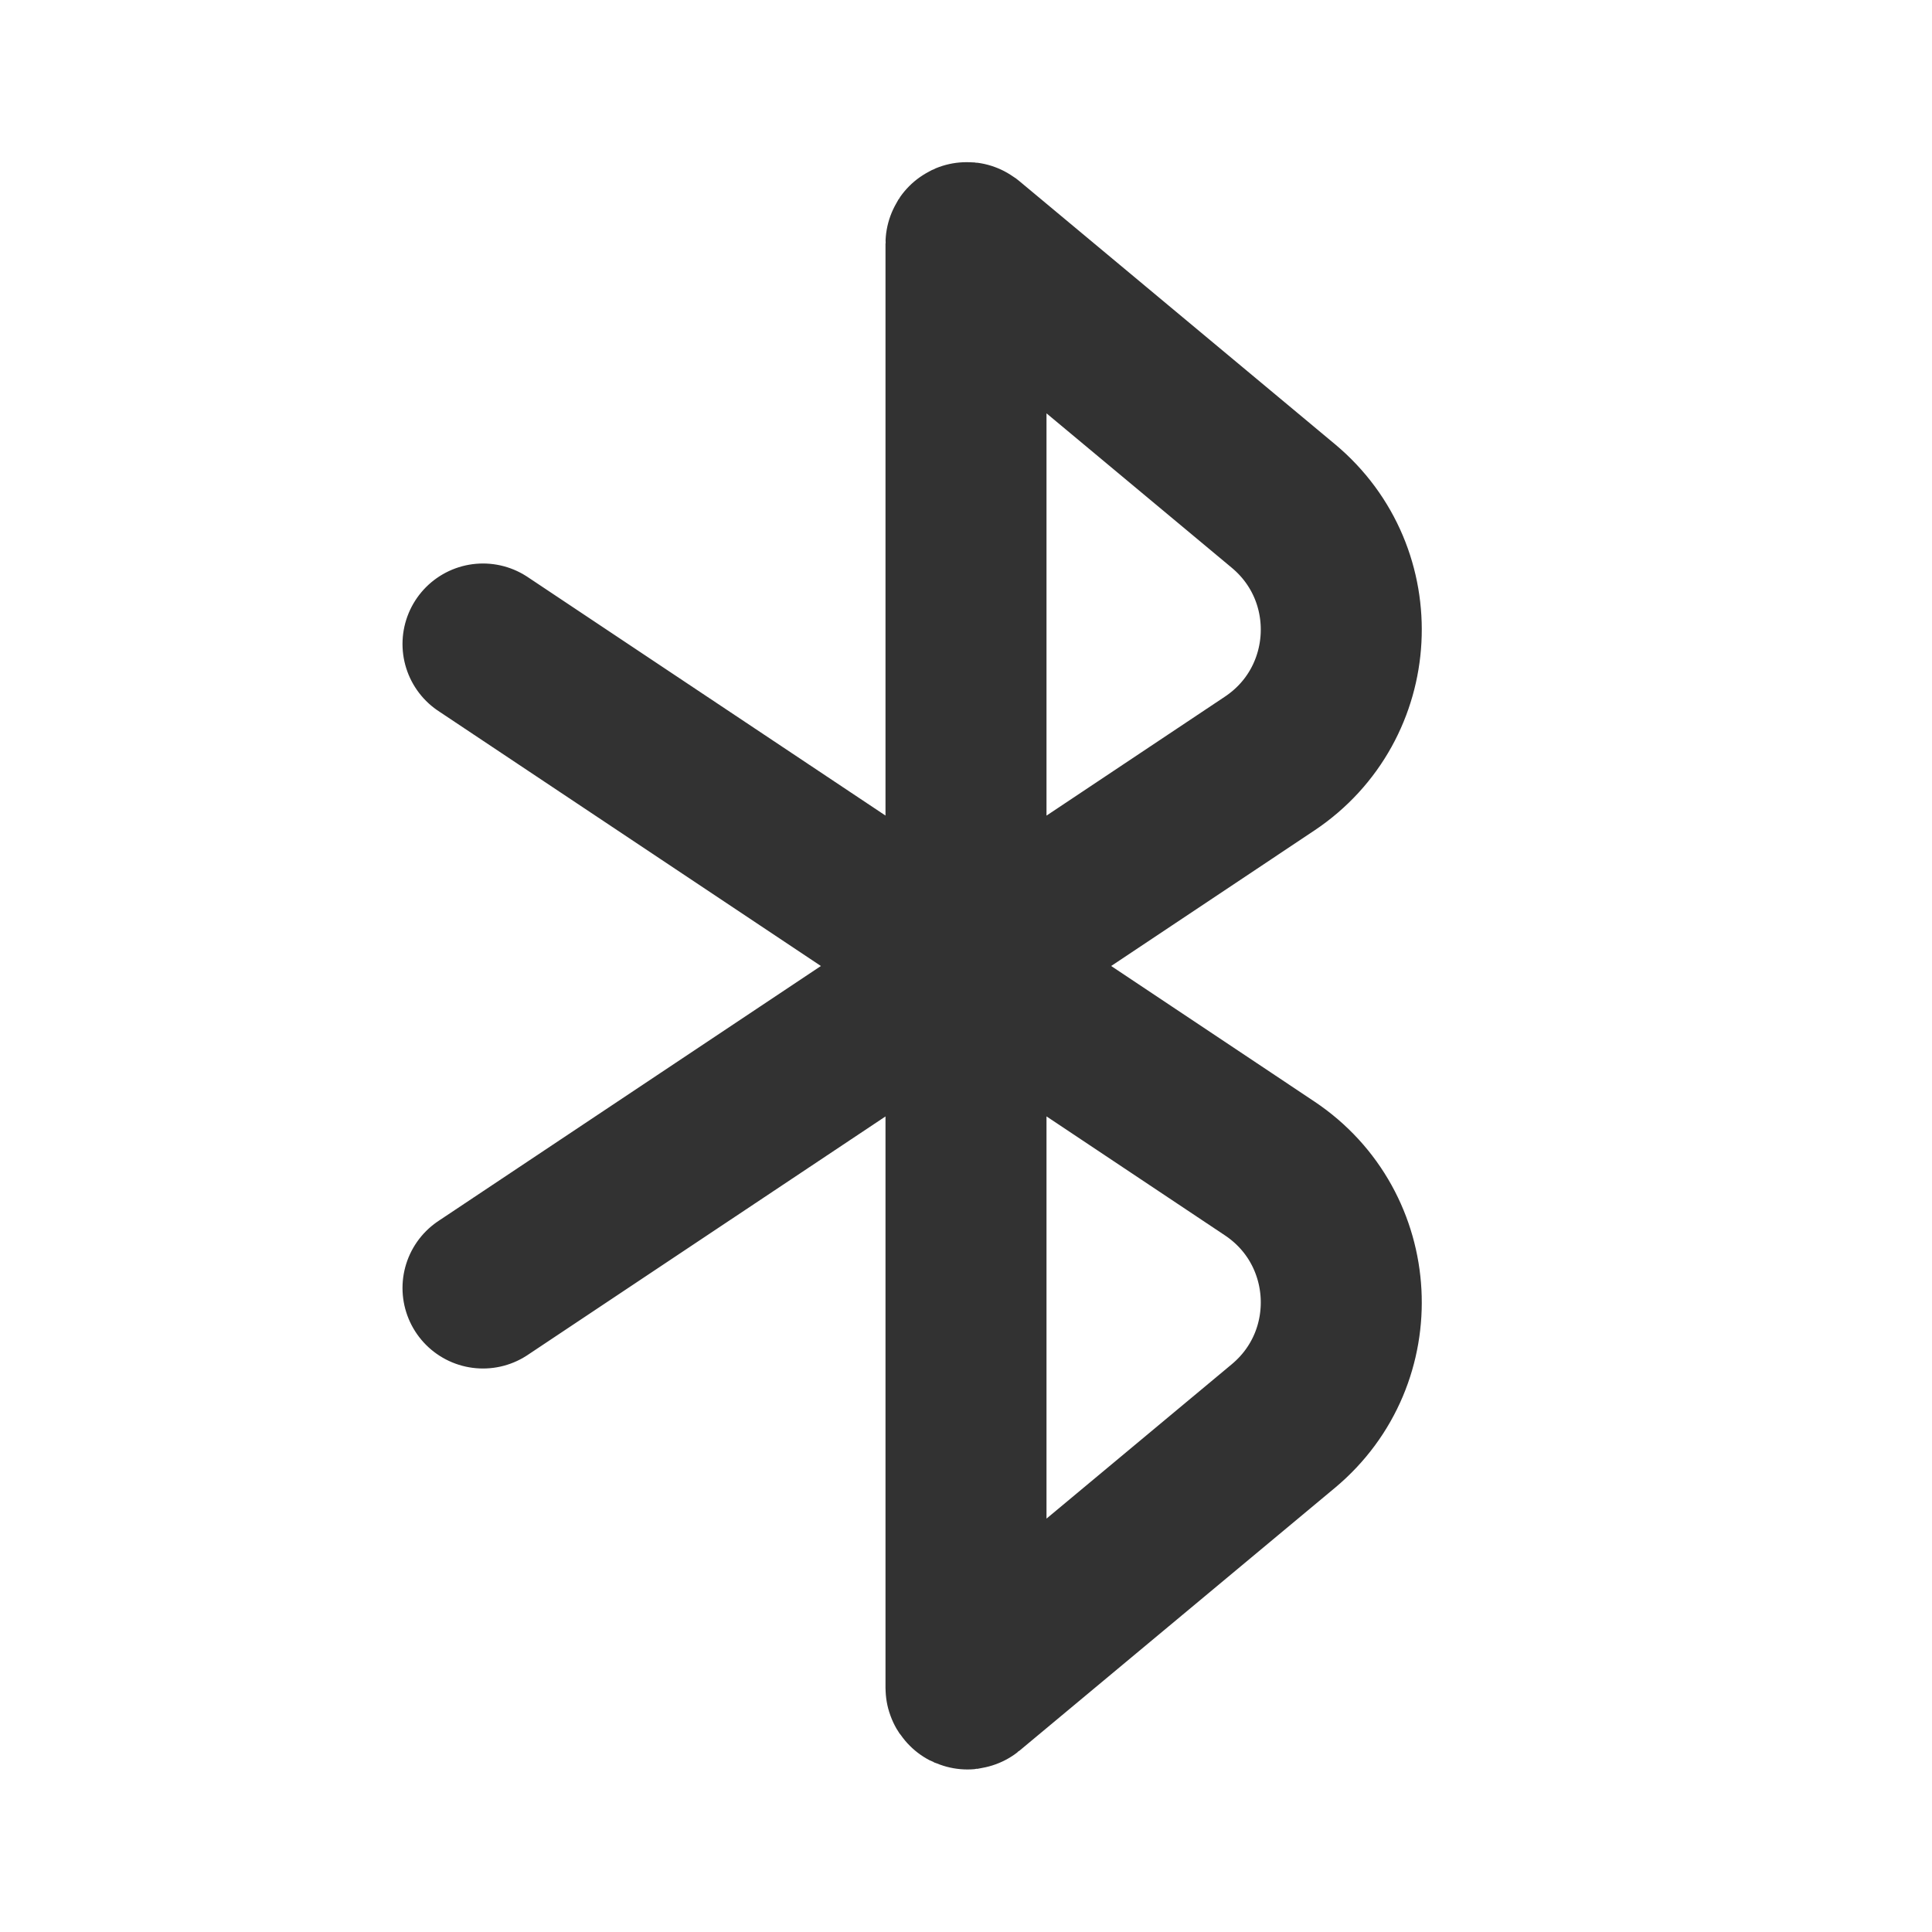 <?xml version="1.0" encoding="utf-8"?>
<svg width="800px" height="800px" viewBox="0 0 24 24" fill="none" xmlns="http://www.w3.org/2000/svg">
<path d="M6 8L14 13.333L15.771 14.514C16.884 15.256 16.969 16.859 15.942 17.715L12.027 20.977V20.977C12.016 20.986 12 20.979 12 20.965V3.026C12 3.015 12.012 3.01 12.02 3.016V3.016L15.942 6.285C16.969 7.141 16.884 8.744 15.771 9.486L14 10.667L6 16" stroke="#323232" stroke-width="2" stroke-linecap="round" stroke-linejoin="round"/>
</svg>